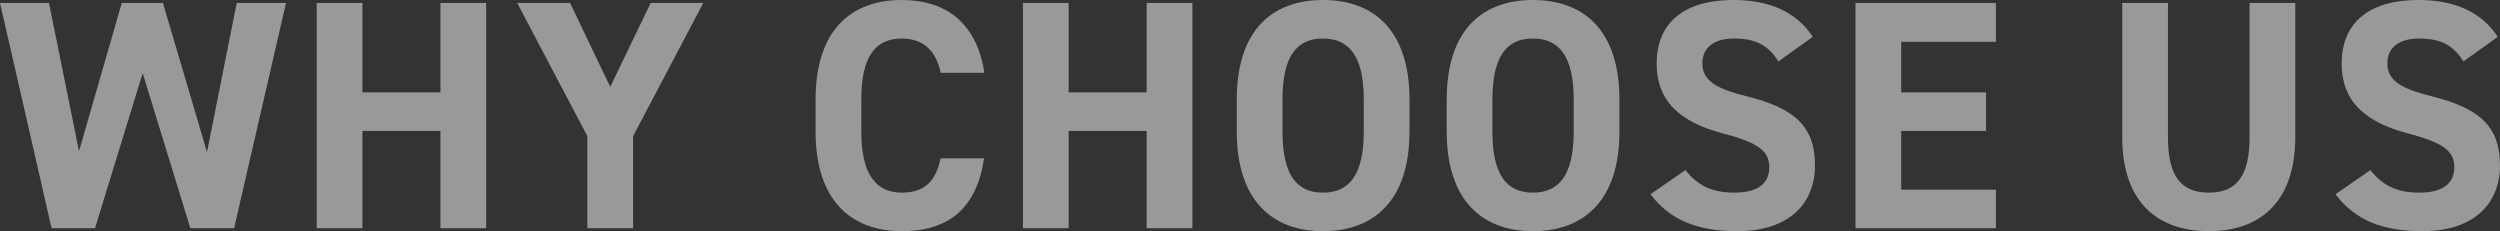 <?xml version="1.0" encoding="UTF-8"?>
<svg xmlns="http://www.w3.org/2000/svg" width="918.83" height="84.96" viewBox="0 0 918.83 84.96">
 <rect x="0" y="0" width="918.83" height="84.96" fill="#333333" stroke="none"/>
 <defs>
 <style>
 .cls-1 {
 opacity: .5;
 }

 .cls-2 {
 fill: #fff;
 stroke-width: 0px;
 }
 </style>
 </defs>
 <g class="cls-1">
 <path class="cls-2" d="M34.92,83.88h-15.96L0,1.08h18l11.04,54.48L44.76,1.08h15.12l16.2,54.84L87,1.08h18.12l-19.08,82.8h-16.08l-17.52-57-17.52,57Z"/>
 <path class="cls-2" d="M133.2,33.96h28.68V1.08h16.8v82.8h-16.8v-35.76h-28.68v35.76h-16.8V1.08h16.8v32.88Z"/>
 <path class="cls-2" d="M209.52,1.08l14.76,30.84,14.88-30.84h19.32l-25.8,48.96v33.84h-16.8v-33.84L190.08,1.08h19.44Z"/>
 <path class="cls-2" d="M345.71,26.76c-1.56-7.8-6.12-12.6-14.28-12.6-9.72,0-14.88,6.6-14.88,22.44v11.76c0,15.36,5.16,22.44,14.88,22.44,8.4,0,12.48-4.2,14.28-12.6h15.96c-2.76,18.6-13.2,26.76-30.24,26.76-18.6,0-31.68-11.28-31.68-36.6v-11.76c0-25.56,13.08-36.6,31.68-36.6,16.44,0,27.6,8.64,30.36,26.76h-16.08Z"/>
 <path class="cls-2" d="M392.76,33.96h28.68V1.08h16.8v82.8h-16.8v-35.76h-28.68v35.76h-16.8V1.08h16.8v32.88Z"/>
 <path class="cls-2" d="M486.23,84.96c-18.6,0-31.68-11.28-31.68-36.6v-11.76c0-25.56,13.08-36.6,31.68-36.6s31.8,11.04,31.8,36.6v11.76c0,25.32-13.08,36.6-31.8,36.6ZM471.35,48.36c0,15.84,5.16,22.44,14.88,22.44s15-6.6,15-22.44v-11.76c0-15.84-5.28-22.44-15-22.44s-14.88,6.6-14.88,22.44v11.76Z"/>
 <path class="cls-2" d="M563.39,84.96c-18.6,0-31.68-11.28-31.68-36.6v-11.76c0-25.56,13.08-36.6,31.68-36.6s31.8,11.04,31.8,36.6v11.76c0,25.32-13.08,36.6-31.8,36.6ZM548.51,48.36c0,15.84,5.16,22.44,14.88,22.44s15-6.6,15-22.44v-11.76c0-15.84-5.28-22.44-15-22.44s-14.88,6.6-14.88,22.44v11.76Z"/>
 <path class="cls-2" d="M653.63,22.56c-3.6-5.64-7.92-8.4-16.32-8.4-7.56,0-11.64,3.48-11.64,9.12,0,6.48,5.28,9.36,16.32,12.12,17.28,4.32,25.08,10.8,25.08,25.44,0,13.56-9.12,24.12-28.56,24.12-14.52,0-24.6-3.96-31.92-13.56l12.84-8.88c4.44,5.52,9.48,8.28,18,8.28,9.6,0,12.84-4.2,12.84-9.24,0-5.76-3.48-9-16.92-12.48-16.32-4.32-24.48-12.12-24.48-25.8s8.64-23.28,28.32-23.28c13.2,0,23.16,4.44,29.04,13.56l-12.6,9Z"/>
 <path class="cls-2" d="M733.55,1.08v14.28h-34.8v18.6h31.2v14.16h-31.2v21.6h34.8v14.16h-51.6V1.08h51.6Z"/>
 <path class="cls-2" d="M843.59,1.08v49.2c0,24.48-13.44,34.68-31.8,34.68s-31.8-10.2-31.8-34.56V1.08h16.8v49.32c0,14.16,4.68,20.4,15,20.4s15-6.24,15-20.4V1.08h16.8Z"/>
 <path class="cls-2" d="M905.39,22.56c-3.6-5.64-7.92-8.4-16.32-8.4-7.56,0-11.64,3.48-11.64,9.12,0,6.48,5.28,9.36,16.32,12.12,17.28,4.32,25.08,10.8,25.08,25.44,0,13.56-9.12,24.12-28.56,24.12-14.52,0-24.6-3.96-31.92-13.56l12.84-8.88c4.44,5.52,9.48,8.28,18,8.28,9.6,0,12.84-4.2,12.84-9.24,0-5.76-3.48-9-16.92-12.48-16.32-4.32-24.48-12.12-24.48-25.8s8.64-23.28,28.32-23.28c13.2,0,23.16,4.44,29.04,13.56l-12.6,9Z"/>
 </g>
</svg>
